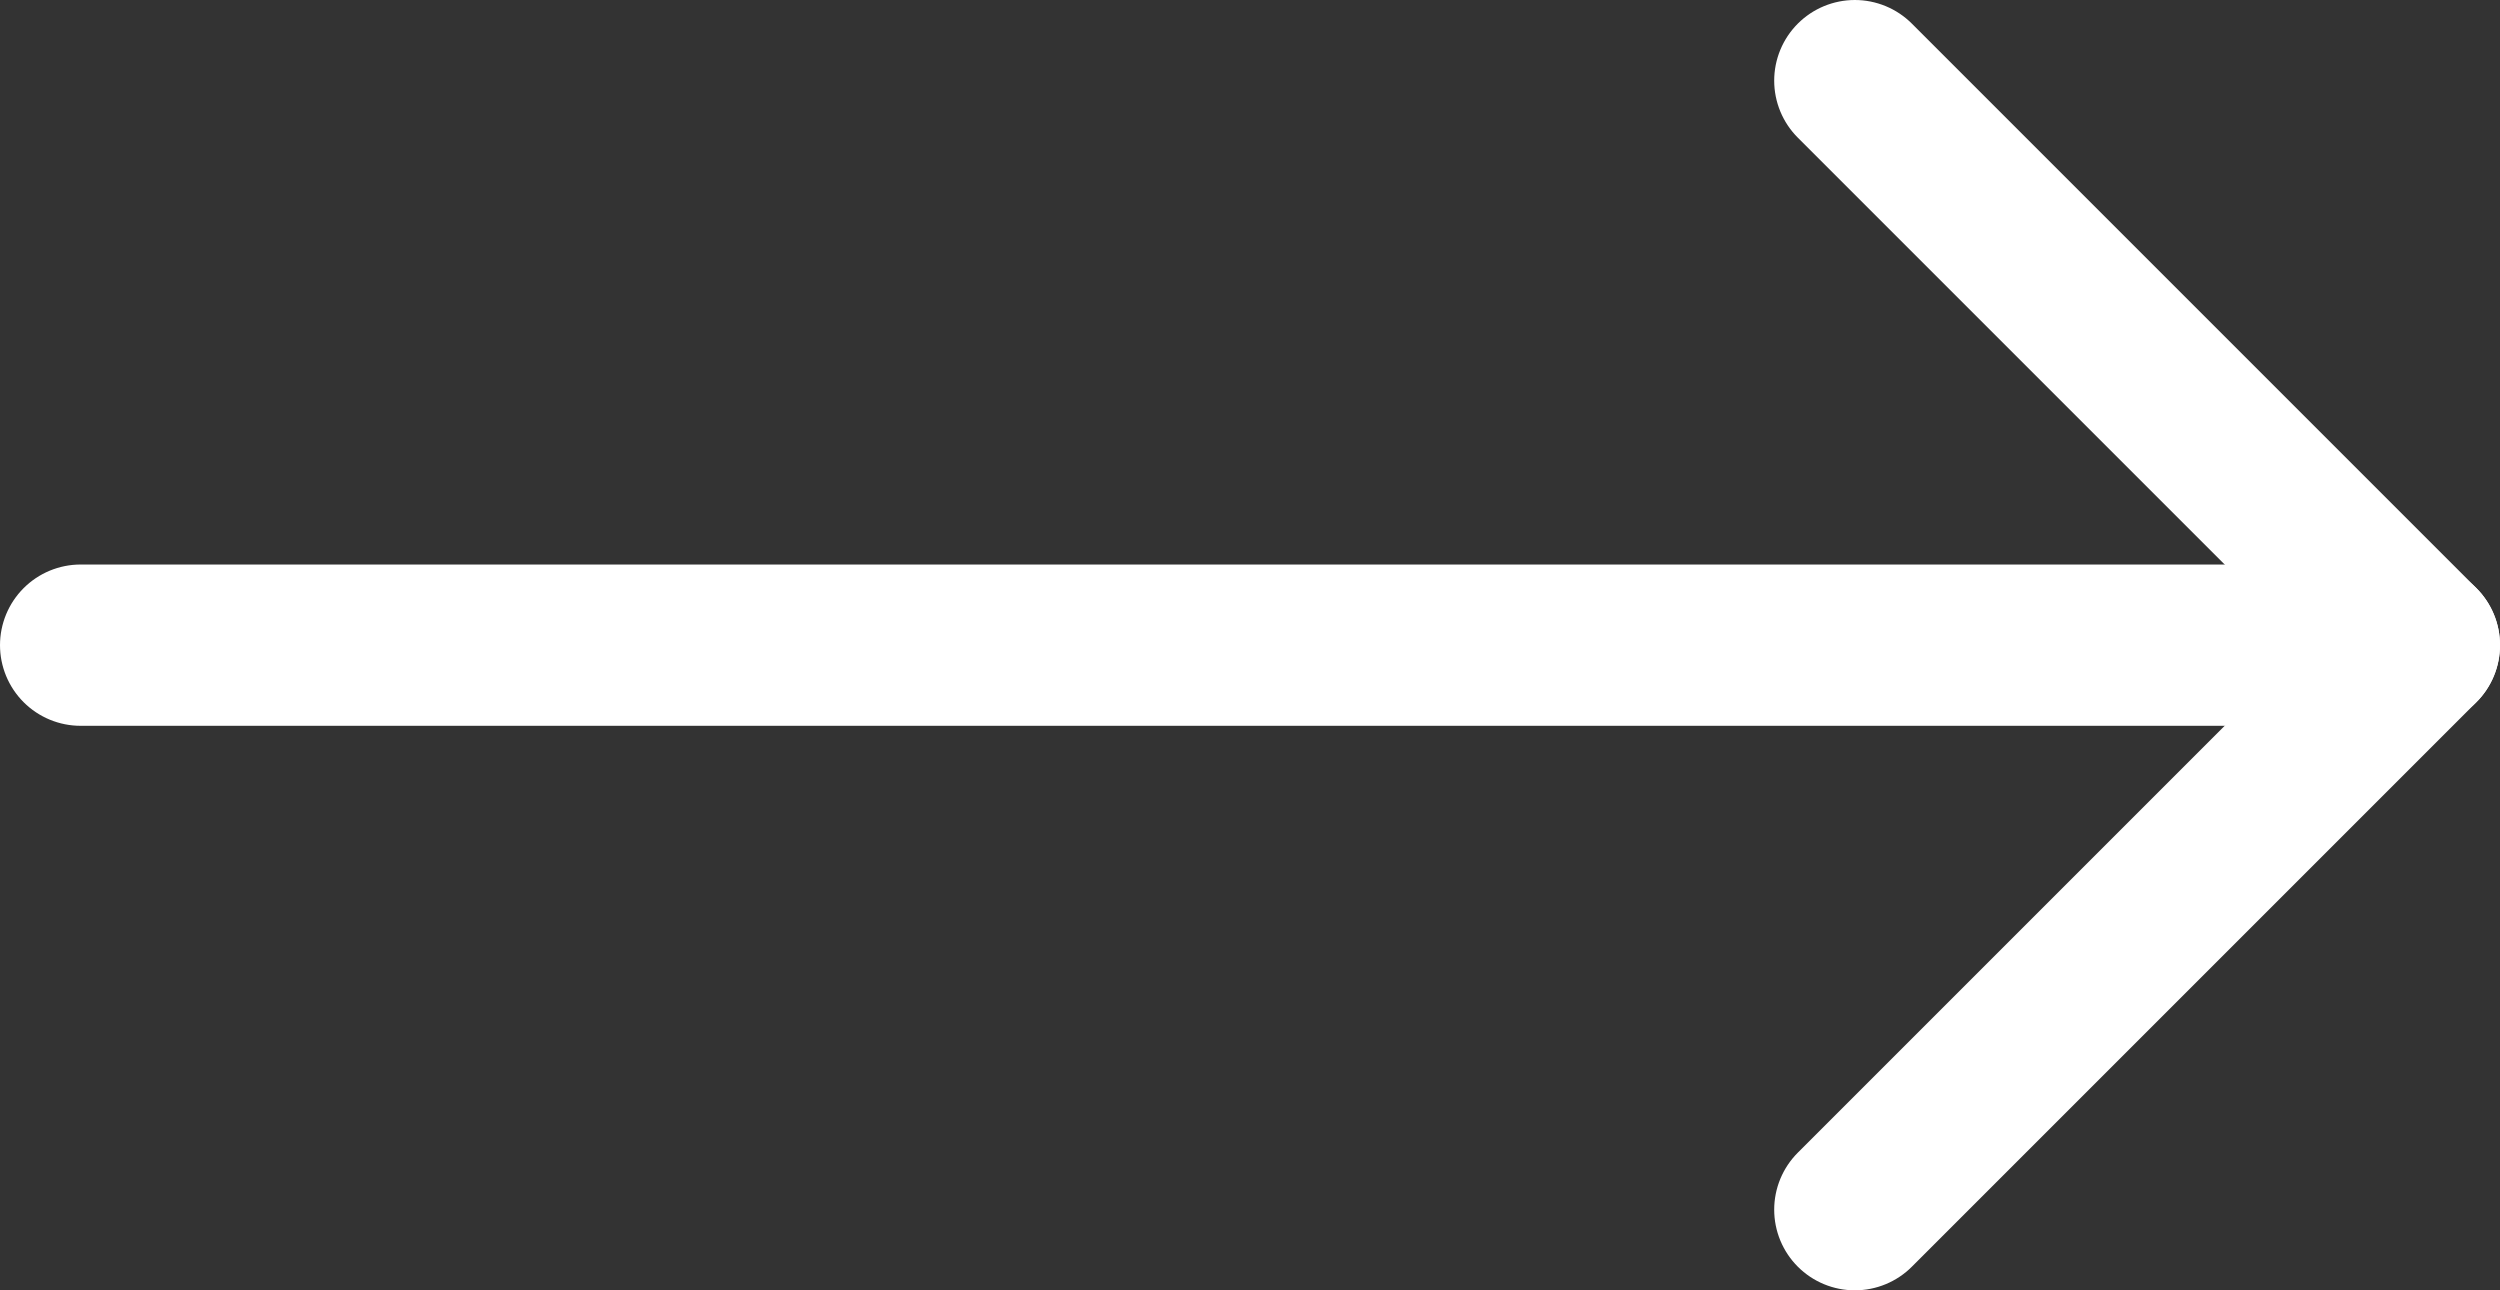 <svg width="31" height="16" viewBox="0 0 31 16" fill="none" xmlns="http://www.w3.org/2000/svg">
<rect x="0" y="0" width="31" height="16" fill="#333333" stroke="none"/>
<path d="M1 8L30 8" stroke="white" stroke-width="2" stroke-linecap="round" stroke-linejoin="round"/>
<path d="M23 1L30 8L23 15" stroke="white" stroke-width="2" stroke-linecap="round" stroke-linejoin="round"/>
</svg>
